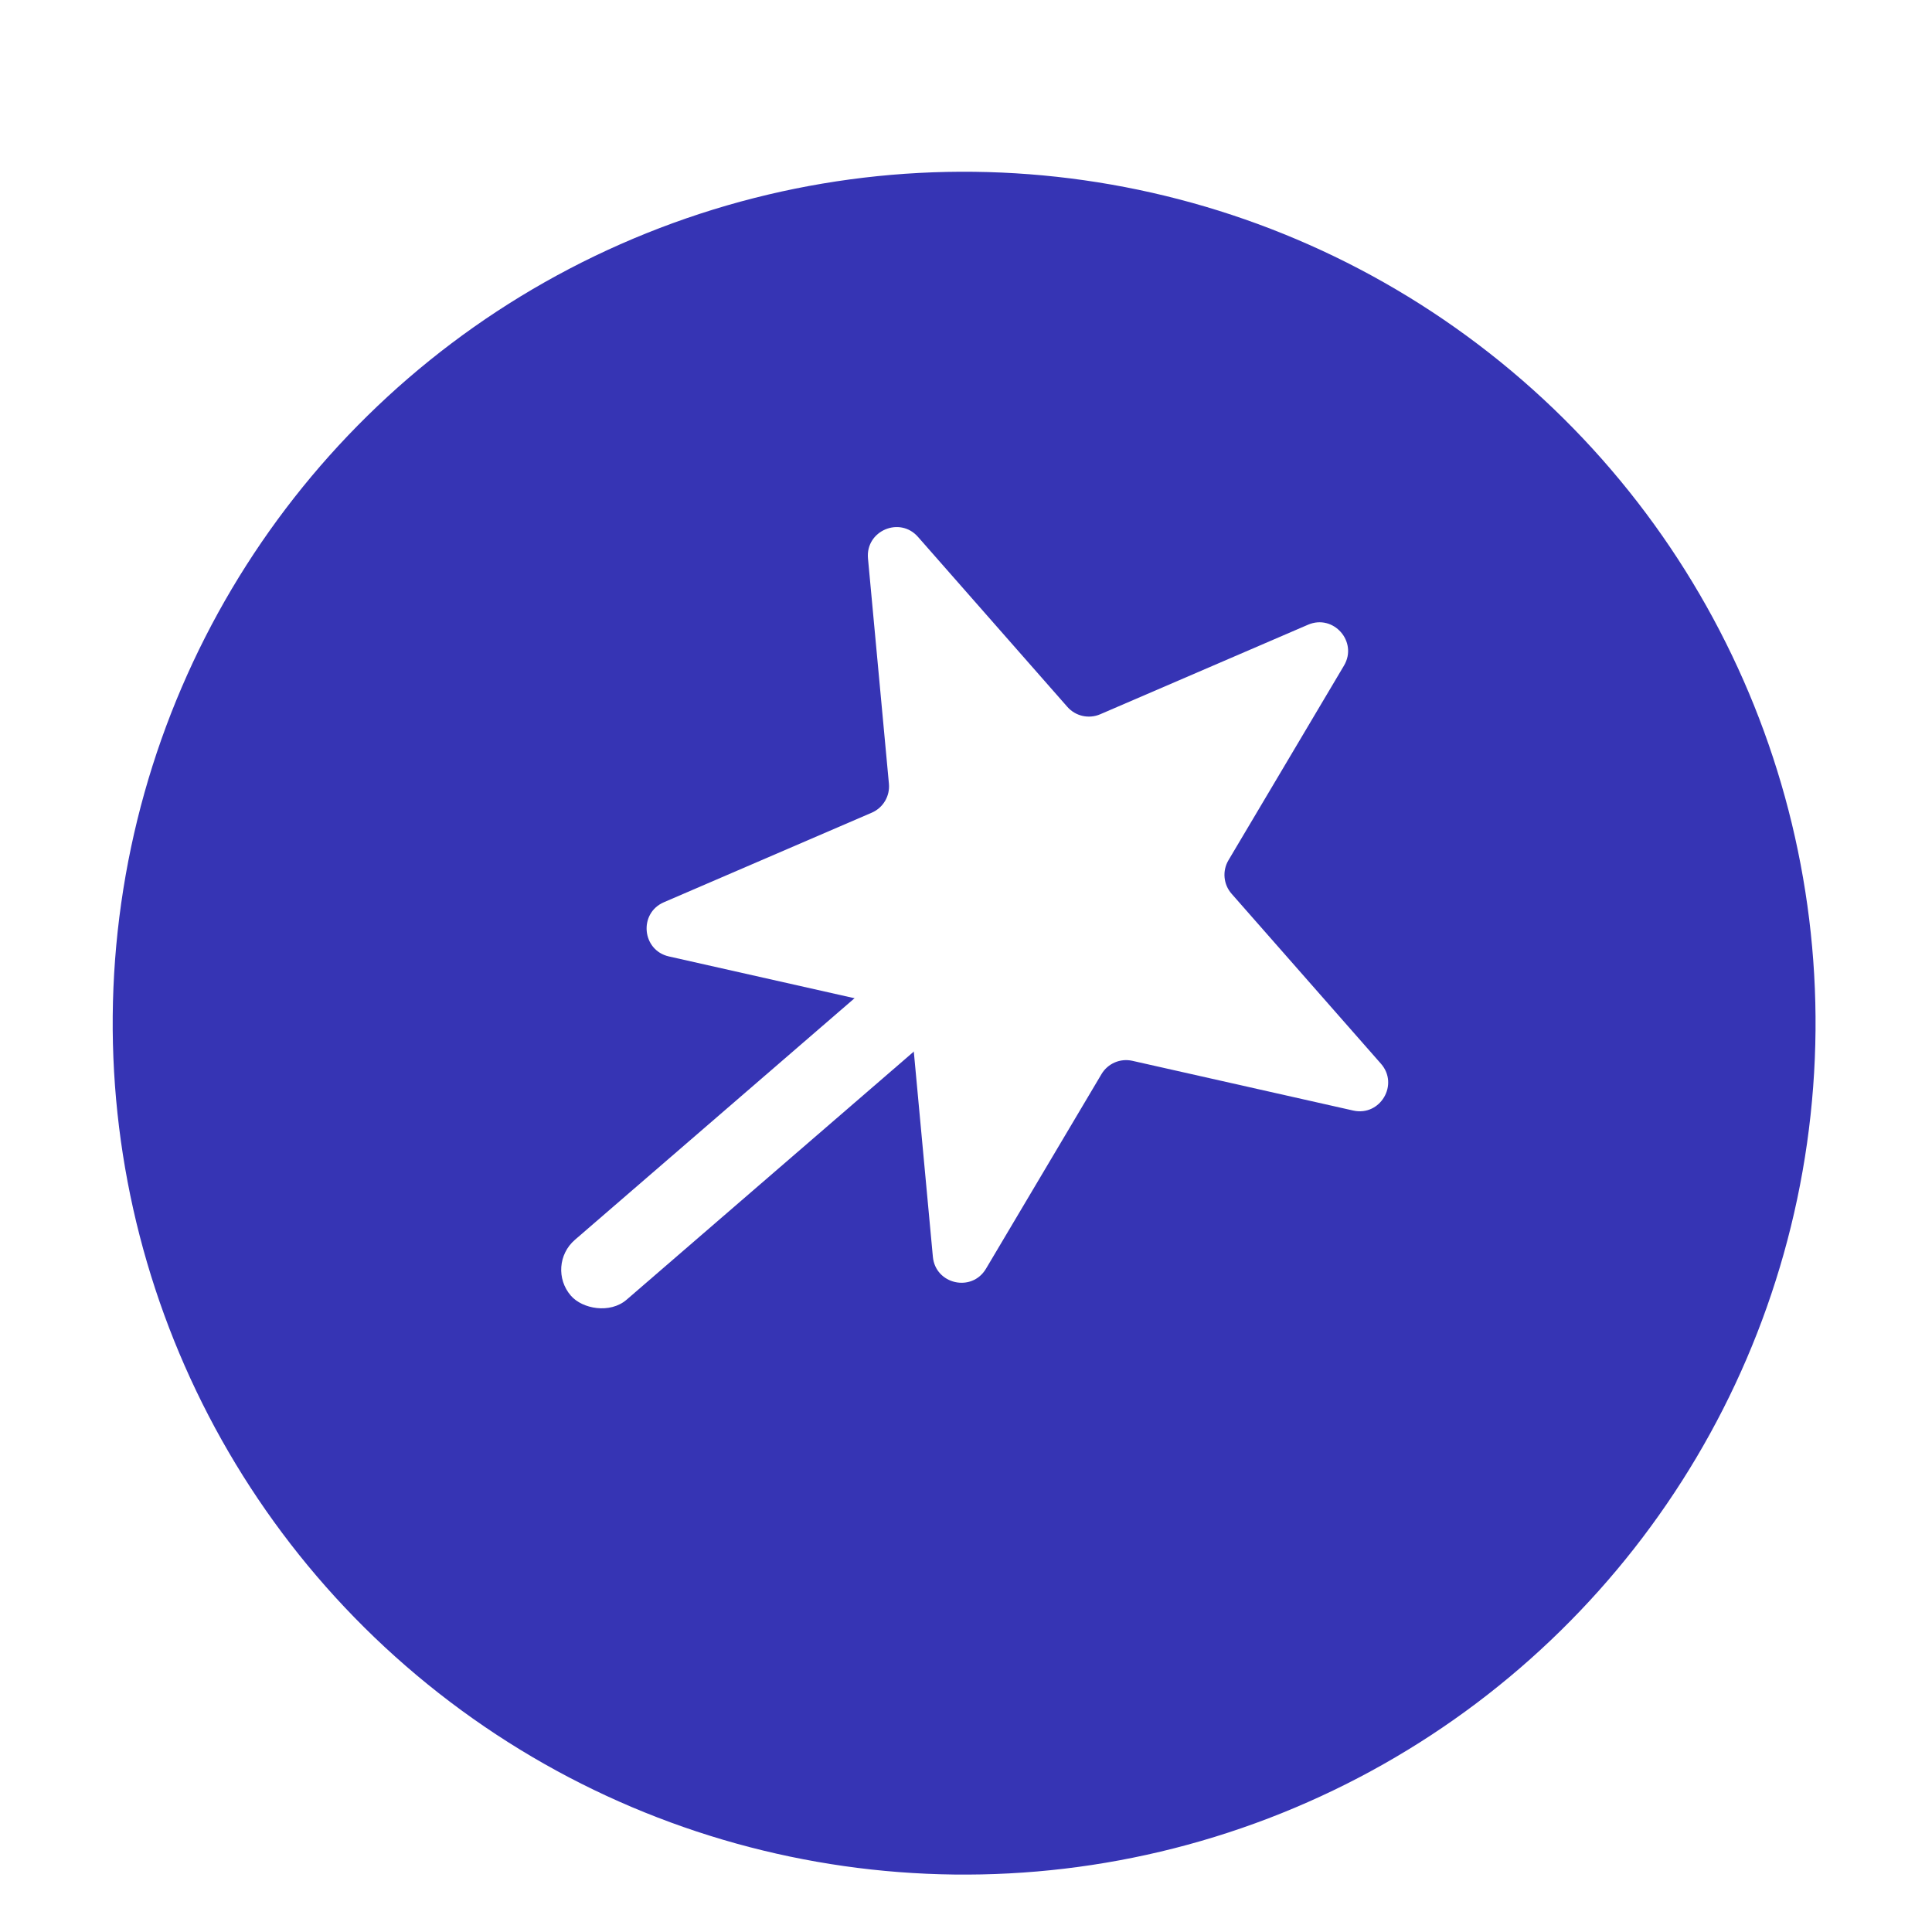 <svg fill="none" height="135" viewBox="0 0 135 135" width="135" xmlns="http://www.w3.org/2000/svg" xmlns:xlink="http://www.w3.org/1999/xlink"><filter id="a" color-interpolation-filters="sRGB" filterUnits="userSpaceOnUse" height="127.003" width="127.003" x="3.905" y="7.965"><feFlood flood-opacity="0" result="BackgroundImageFix"/><feColorMatrix in="SourceAlpha" result="hardAlpha" type="matrix" values="0 0 0 0 0 0 0 0 0 0 0 0 0 0 0 0 0 0 127 0"/><feOffset dy="4"/><feGaussianBlur stdDeviation="2"/><feComposite in2="hardAlpha" operator="out"/><feColorMatrix type="matrix" values="0 0 0 0 0 0 0 0 0 0 0 0 0 0 0 0 0 0 0.25 0"/><feBlend in2="BackgroundImageFix" mode="normal" result="effect1_dropShadow_366_1387"/><feBlend in="SourceGraphic" in2="effect1_dropShadow_366_1387" mode="normal" result="shape"/></filter><g filter="url(#a)"><circle cx="67.407" cy="67.467" fill="#3634b4" r="59.494" transform="matrix(.99 .141 -.141 .99 10.149 -8.802)"/></g><g fill="#fff"><path d="m91.4 43.653c1.779-.767 3.5 1.192 2.511 2.858l-8.071 13.598c-.442.745-.354 1.69.217 2.341l10.438 11.878c1.279 1.455-.052 3.697-1.942 3.271l-15.427-3.474c-.845-.19-1.717.185-2.159.93l-8.071 13.598c-.989 1.666-3.532 1.093-3.711-.836l-1.463-15.745c-.08-.863-.707-1.576-1.552-1.766l-15.427-3.474c-1.89-.426-2.131-3.021-.352-3.788l14.523-6.257c.796-.343 1.28-1.159 1.2-2.022l-1.463-15.745c-.179-1.929 2.215-2.961 3.494-1.505l10.438 11.878c.572.651 1.498.859 2.294.517z"/><rect height="5.526" rx="2.763" transform="matrix(.757 -.654 .654 .757 -48.558 46.361)" width="38.798" x="38.035" y="88.448"/></g></svg>